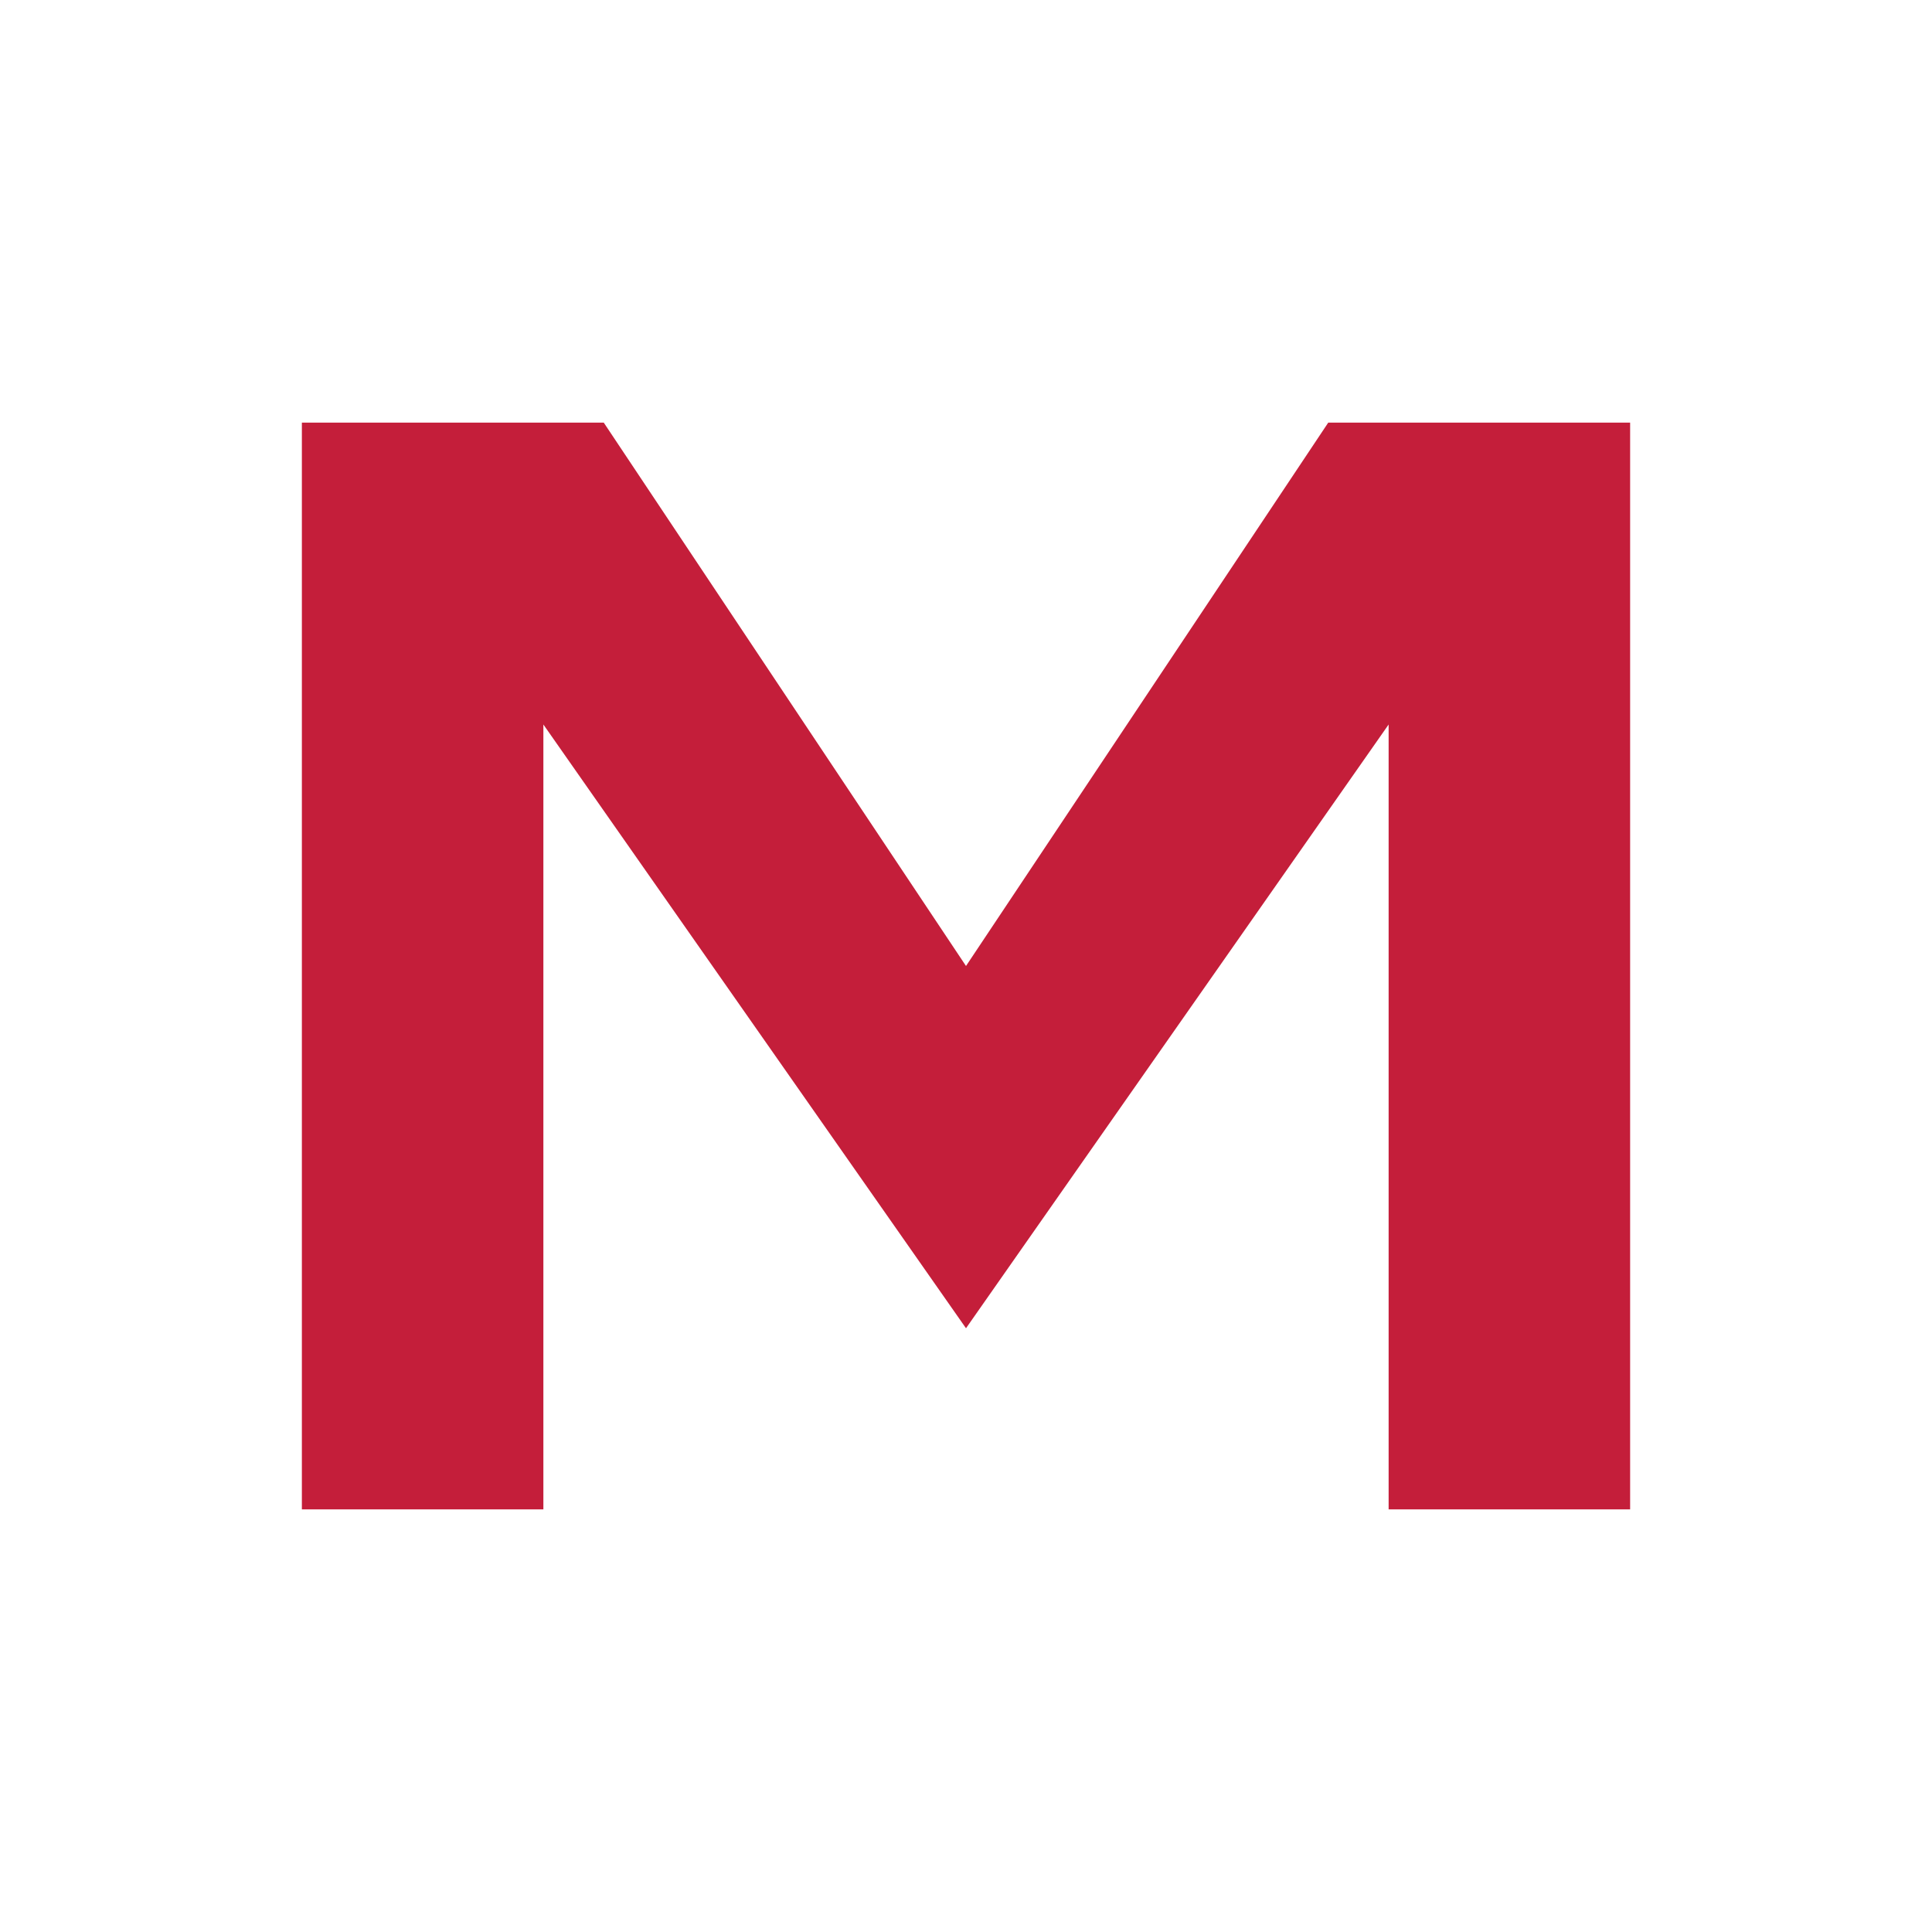 <svg xmlns="http://www.w3.org/2000/svg" viewBox="0 0 512 512">
  <rect width="512" height="512" fill="none"/>
  <path d="M80 400V112h80l96 144 96-144h80v288h-64V192L256 352 144 192v208H80z" fill="#C41E3A"/>
</svg>
